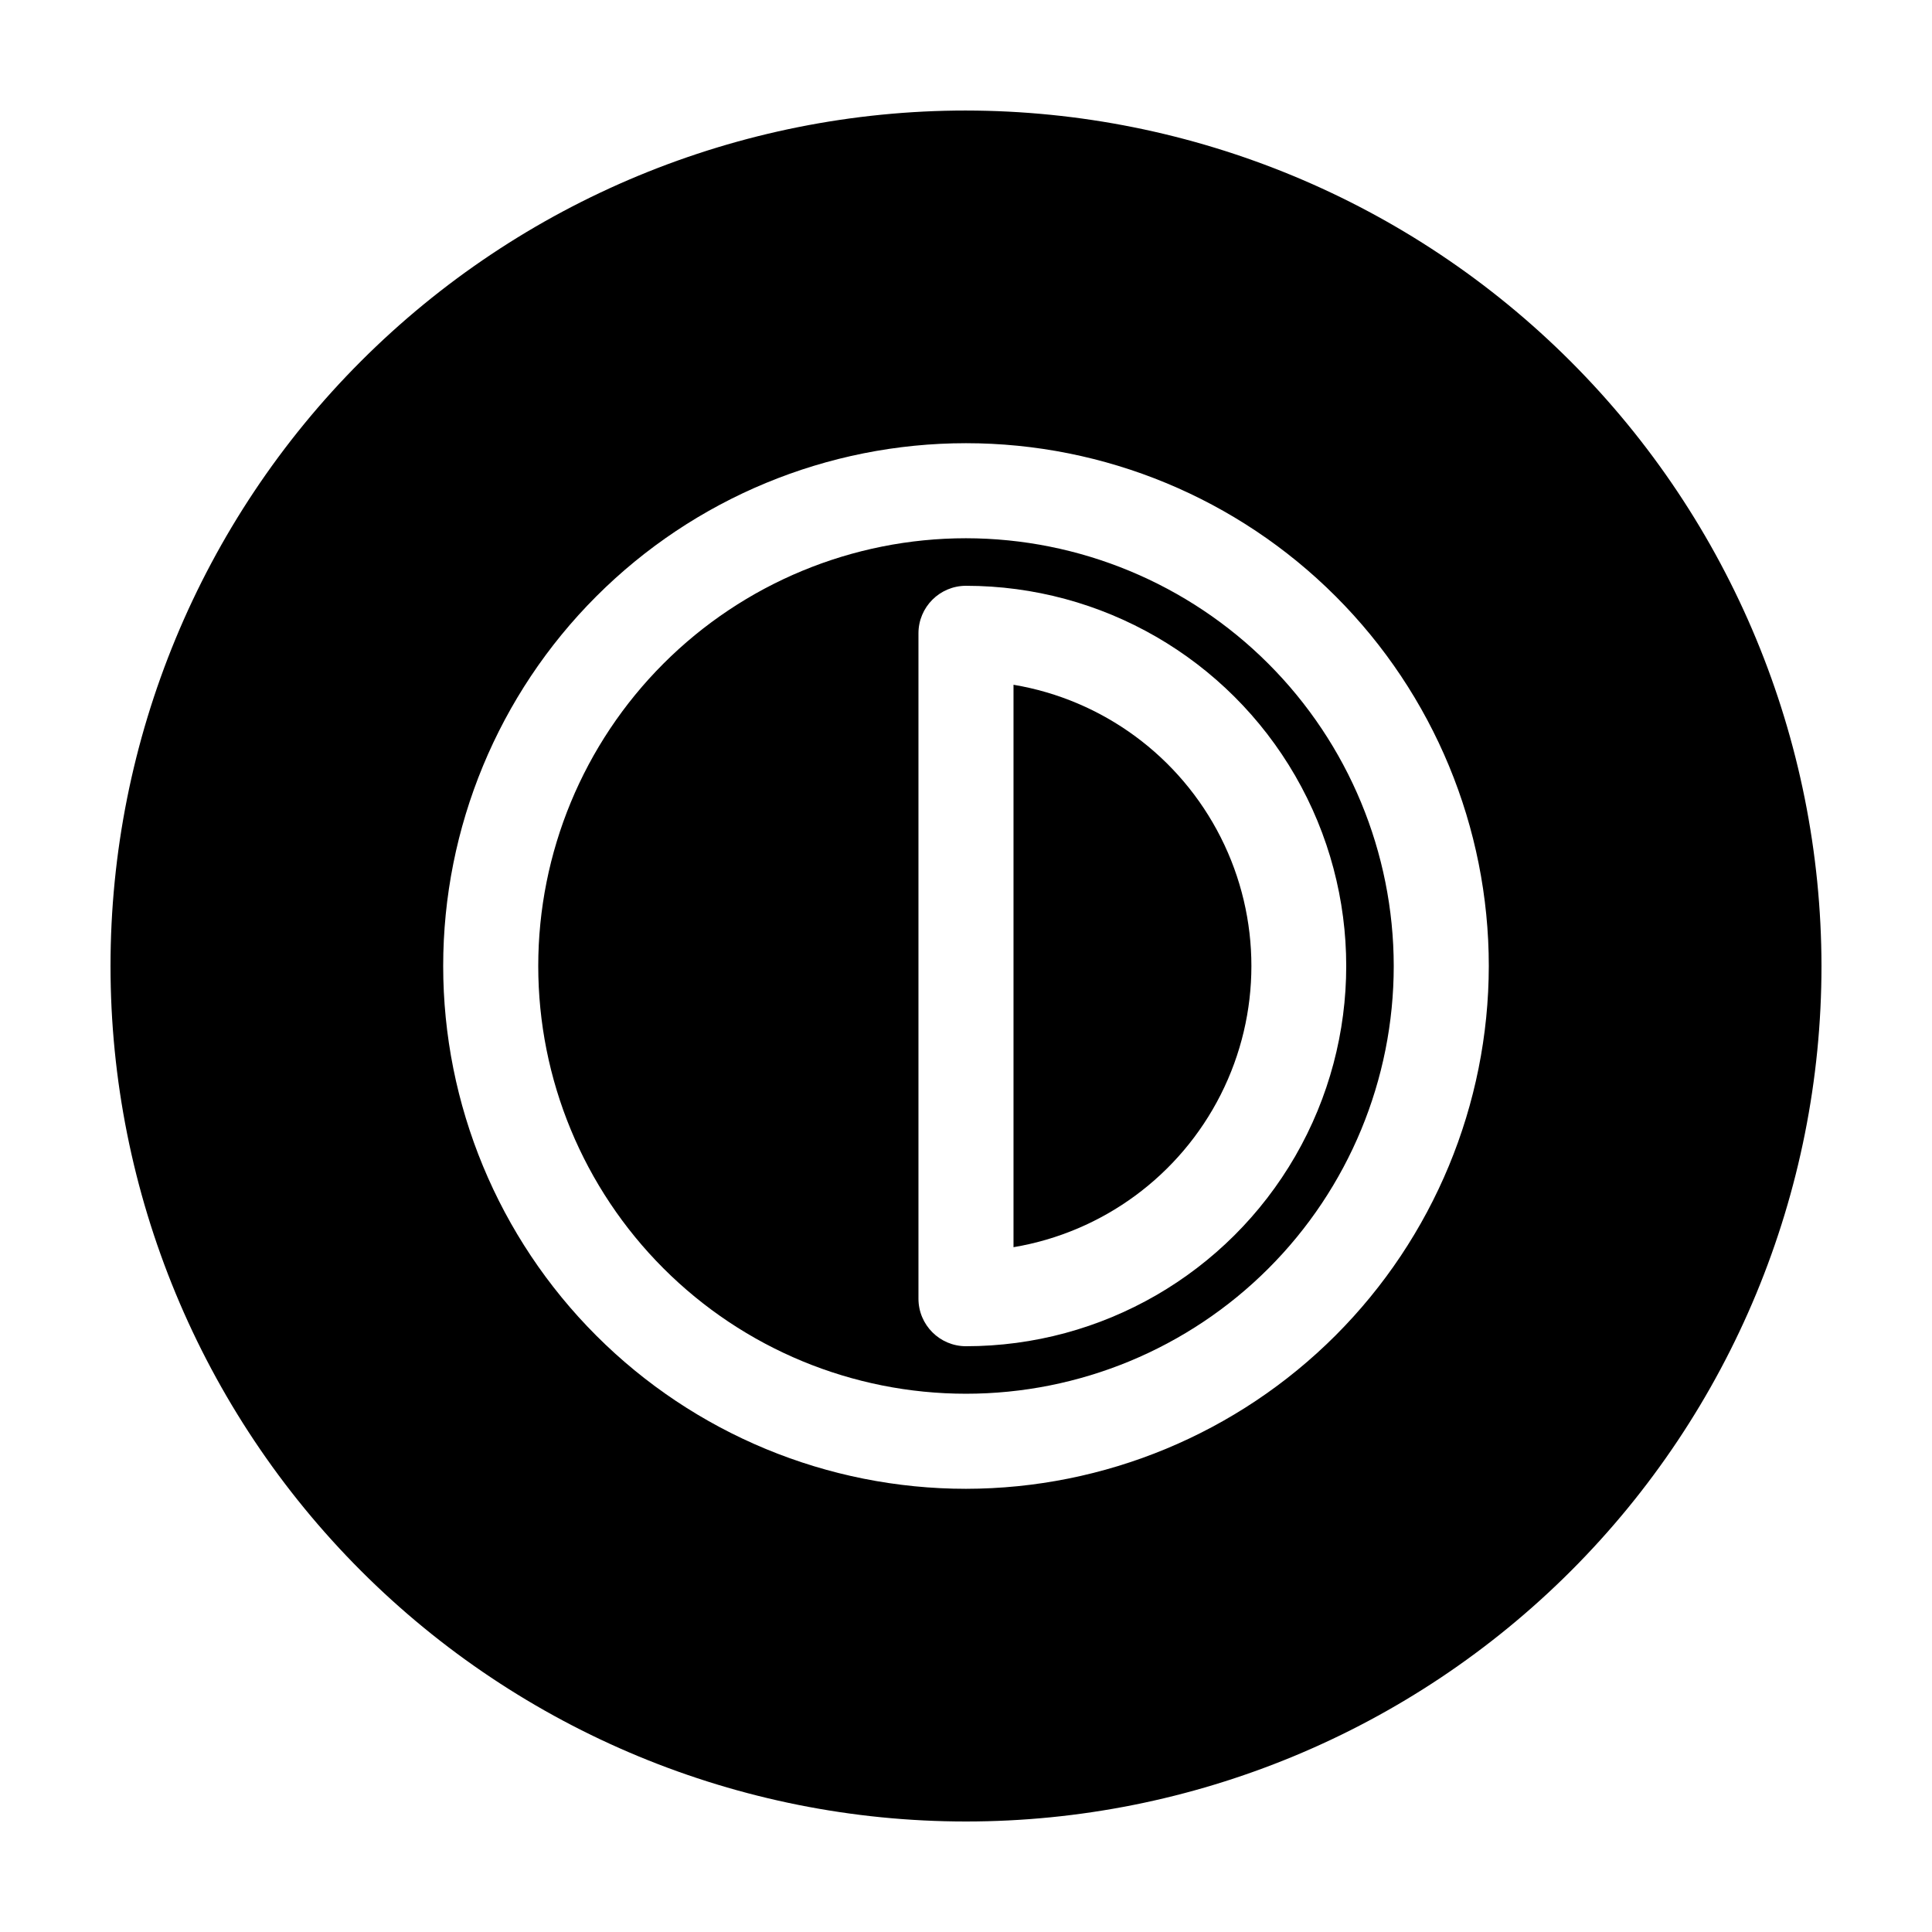 <?xml version="1.0" encoding="UTF-8"?>
<!-- Uploaded to: ICON Repo, www.iconrepo.com, Generator: ICON Repo Mixer Tools -->
<svg fill="#000000" width="800px" height="800px" version="1.1" viewBox="144 144 512 512" xmlns="http://www.w3.org/2000/svg">
 <g>
  <path d="m400 173.29c-60.129 0-117.8 23.887-160.31 66.402s-66.402 100.18-66.402 160.31c0 60.125 23.887 117.79 66.402 160.31 42.516 42.52 100.18 66.402 160.31 66.402 60.125 0 117.79-23.883 160.31-66.402 42.52-42.516 66.402-100.18 66.402-160.31-0.066-60.109-23.977-117.73-66.48-160.23-42.5-42.504-100.12-66.41-160.23-66.48zm0 365.26c-36.746 0-71.988-14.598-97.969-40.582-25.984-25.98-40.582-61.223-40.582-97.965 0-36.746 14.598-71.988 40.582-97.969 25.98-25.984 61.223-40.582 97.969-40.582 36.742 0 71.984 14.598 97.965 40.582 25.984 25.98 40.582 61.223 40.582 97.969-0.043 36.73-14.656 71.945-40.629 97.918-25.973 25.973-61.188 40.586-97.918 40.629z"/>
  <path d="m400 286.64c-30.066 0-58.898 11.945-80.156 33.203s-33.203 50.09-33.203 80.156c0 30.062 11.945 58.895 33.203 80.152 21.258 21.262 50.09 33.203 80.156 33.203 30.062 0 58.895-11.941 80.152-33.203 21.262-21.258 33.203-50.09 33.203-80.152-0.031-30.055-11.988-58.867-33.238-80.121-21.25-21.25-50.066-33.203-80.117-33.238zm0 214.12v0.004c-6.957 0-12.598-5.641-12.598-12.598v-176.33c0-6.957 5.641-12.594 12.598-12.594 35.996 0 69.262 19.203 87.262 50.379 18 31.176 18 69.586 0 100.76-18 31.176-51.266 50.383-87.262 50.383z"/>
  <path d="m412.59 325.47v149.05c23.691-3.981 44.078-18.988 54.914-40.43 10.84-21.438 10.84-46.754 0-68.191-10.836-21.438-31.223-36.449-54.914-40.43z"/>
 </g>
</svg>